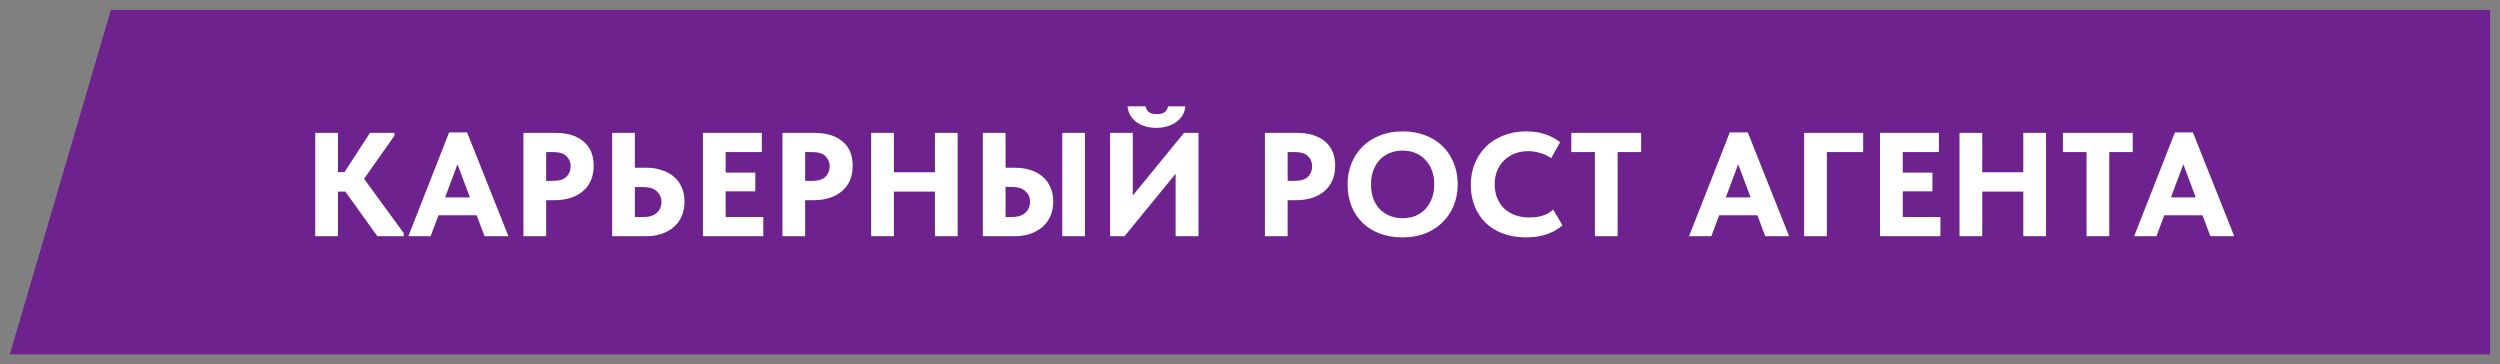 <?xml version="1.0" encoding="UTF-8"?> <svg xmlns="http://www.w3.org/2000/svg" viewBox="5565 4638 254 37"><rect x="5565" y="4638" width="254" height="37" fill="#808080" stroke="none"/><path fill="#6E228D" stroke="none" fill-opacity="1" stroke-width="1" stroke-opacity="1" font-size-adjust="none" id="tSvg8008bc3a25" title="Path 2" d="M 5576.268 4639 C 5656.846 4639 5737.423 4639 5818 4639 C 5818 4650.667 5818 4662.333 5818 4674 C 5734 4674 5650 4674 5566 4674C 5569.423 4662.333 5572.846 4650.667 5576.268 4639Z"></path><path fill="white" stroke="none" fill-opacity="1" stroke-width="1" stroke-opacity="1" font-size-adjust="none" id="tSvgc013dfc0eb" title="Path 3" d="M 5599.337 4655.49 C 5599.557 4655.49 5599.777 4655.49 5599.997 4655.49 C 5600.862 4654.16 5601.727 4652.83 5602.592 4651.5 C 5603.417 4651.5 5604.242 4651.5 5605.067 4651.5 C 5605.067 4651.6 5605.067 4651.7 5605.067 4651.8 C 5604.042 4653.255 5603.017 4654.71 5601.992 4656.165 C 5603.337 4658.01 5604.682 4659.855 5606.027 4661.7 C 5606.027 4661.8 5606.027 4661.9 5606.027 4662 C 5605.132 4662 5604.237 4662 5603.342 4662 C 5602.257 4660.49 5601.172 4658.98 5600.087 4657.47 C 5599.837 4657.47 5599.587 4657.47 5599.337 4657.47 C 5599.337 4658.98 5599.337 4660.49 5599.337 4662 C 5598.567 4662 5597.797 4662 5597.027 4662 C 5597.027 4658.5 5597.027 4655 5597.027 4651.5 C 5597.797 4651.5 5598.567 4651.5 5599.337 4651.5C 5599.337 4652.83 5599.337 4654.16 5599.337 4655.49Z M 5610.628 4651.455 C 5611.238 4651.455 5611.848 4651.455 5612.458 4651.455 C 5613.858 4654.97 5615.258 4658.485 5616.658 4662 C 5615.848 4662 5615.038 4662 5614.228 4662 C 5613.963 4661.29 5613.698 4660.58 5613.433 4659.87 C 5612.138 4659.87 5610.843 4659.87 5609.548 4659.87 C 5609.283 4660.58 5609.018 4661.29 5608.753 4662 C 5607.998 4662 5607.243 4662 5606.488 4662C 5607.868 4658.485 5609.248 4654.97 5610.628 4651.455Z M 5610.223 4658.055 C 5611.063 4658.055 5611.903 4658.055 5612.743 4658.055 C 5612.323 4656.935 5611.903 4655.815 5611.483 4654.695C 5611.063 4655.815 5610.643 4656.935 5610.223 4658.055Z M 5621.449 4651.5 C 5622.649 4651.5 5623.594 4651.79 5624.284 4652.37 C 5624.974 4652.94 5625.319 4653.765 5625.319 4654.845 C 5625.319 4655.385 5625.229 4655.87 5625.049 4656.3 C 5624.869 4656.73 5624.604 4657.095 5624.254 4657.395 C 5623.914 4657.695 5623.494 4657.93 5622.994 4658.1 C 5622.504 4658.26 5621.949 4658.34 5621.329 4658.34 C 5621.049 4658.34 5620.769 4658.34 5620.489 4658.34 C 5620.489 4659.56 5620.489 4660.78 5620.489 4662 C 5619.719 4662 5618.949 4662 5618.179 4662 C 5618.179 4658.5 5618.179 4655 5618.179 4651.5C 5619.269 4651.5 5620.359 4651.5 5621.449 4651.5Z M 5621.209 4656.375 C 5621.829 4656.375 5622.279 4656.235 5622.559 4655.955 C 5622.839 4655.665 5622.979 4655.315 5622.979 4654.905 C 5622.979 4654.505 5622.844 4654.165 5622.574 4653.885 C 5622.304 4653.595 5621.839 4653.45 5621.179 4653.45 C 5620.949 4653.45 5620.719 4653.45 5620.489 4653.45 C 5620.489 4654.425 5620.489 4655.4 5620.489 4656.375C 5620.729 4656.375 5620.969 4656.375 5621.209 4656.375Z M 5627.195 4651.5 C 5627.965 4651.5 5628.735 4651.5 5629.505 4651.5 C 5629.505 4652.68 5629.505 4653.86 5629.505 4655.04 C 5629.89 4655.04 5630.275 4655.04 5630.66 4655.04 C 5631.23 4655.04 5631.75 4655.12 5632.22 4655.28 C 5632.7 4655.43 5633.11 4655.65 5633.45 4655.94 C 5633.8 4656.23 5634.07 4656.59 5634.26 4657.02 C 5634.45 4657.44 5634.545 4657.925 5634.545 4658.475 C 5634.545 4659.035 5634.45 4659.535 5634.26 4659.975 C 5634.07 4660.405 5633.8 4660.77 5633.45 4661.07 C 5633.11 4661.37 5632.7 4661.6 5632.22 4661.76 C 5631.75 4661.92 5631.23 4662 5630.66 4662 C 5629.505 4662 5628.35 4662 5627.195 4662C 5627.195 4658.5 5627.195 4655 5627.195 4651.5Z M 5630.36 4660.05 C 5630.97 4660.05 5631.43 4659.905 5631.74 4659.615 C 5632.05 4659.325 5632.205 4658.955 5632.205 4658.505 C 5632.205 4658.095 5632.055 4657.745 5631.755 4657.455 C 5631.455 4657.155 5630.98 4657.005 5630.33 4657.005 C 5630.055 4657.005 5629.78 4657.005 5629.505 4657.005 C 5629.505 4658.02 5629.505 4659.035 5629.505 4660.05C 5629.79 4660.05 5630.075 4660.05 5630.36 4660.05Z M 5636.416 4651.5 C 5638.411 4651.5 5640.406 4651.5 5642.401 4651.5 C 5642.401 4652.15 5642.401 4652.8 5642.401 4653.45 C 5641.176 4653.45 5639.951 4653.45 5638.726 4653.45 C 5638.726 4654.145 5638.726 4654.84 5638.726 4655.535 C 5639.731 4655.535 5640.736 4655.535 5641.741 4655.535 C 5641.741 4656.17 5641.741 4656.805 5641.741 4657.44 C 5640.736 4657.44 5639.731 4657.44 5638.726 4657.44 C 5638.726 4658.31 5638.726 4659.18 5638.726 4660.05 C 5640.001 4660.05 5641.276 4660.05 5642.551 4660.05 C 5642.551 4660.7 5642.551 4661.35 5642.551 4662 C 5640.506 4662 5638.461 4662 5636.416 4662C 5636.416 4658.5 5636.416 4655 5636.416 4651.5Z M 5647.764 4651.5 C 5648.964 4651.5 5649.909 4651.79 5650.599 4652.37 C 5651.289 4652.94 5651.634 4653.765 5651.634 4654.845 C 5651.634 4655.385 5651.544 4655.87 5651.364 4656.3 C 5651.184 4656.73 5650.919 4657.095 5650.569 4657.395 C 5650.229 4657.695 5649.809 4657.93 5649.309 4658.1 C 5648.819 4658.26 5648.264 4658.34 5647.644 4658.34 C 5647.364 4658.34 5647.084 4658.34 5646.804 4658.34 C 5646.804 4659.56 5646.804 4660.78 5646.804 4662 C 5646.034 4662 5645.264 4662 5644.494 4662 C 5644.494 4658.5 5644.494 4655 5644.494 4651.5C 5645.584 4651.5 5646.674 4651.5 5647.764 4651.5Z M 5647.524 4656.375 C 5648.144 4656.375 5648.594 4656.235 5648.874 4655.955 C 5649.154 4655.665 5649.294 4655.315 5649.294 4654.905 C 5649.294 4654.505 5649.159 4654.165 5648.889 4653.885 C 5648.619 4653.595 5648.154 4653.45 5647.494 4653.45 C 5647.264 4653.45 5647.034 4653.45 5646.804 4653.45 C 5646.804 4654.425 5646.804 4655.4 5646.804 4656.375C 5647.044 4656.375 5647.284 4656.375 5647.524 4656.375Z M 5659.99 4657.47 C 5658.6 4657.47 5657.21 4657.47 5655.82 4657.47 C 5655.82 4658.98 5655.82 4660.49 5655.82 4662 C 5655.05 4662 5654.28 4662 5653.51 4662 C 5653.51 4658.5 5653.51 4655 5653.51 4651.5 C 5654.28 4651.5 5655.05 4651.5 5655.82 4651.5 C 5655.82 4652.835 5655.82 4654.17 5655.82 4655.505 C 5657.21 4655.505 5658.6 4655.505 5659.99 4655.505 C 5659.99 4654.17 5659.99 4652.835 5659.99 4651.5 C 5660.76 4651.5 5661.53 4651.5 5662.3 4651.5 C 5662.3 4655 5662.3 4658.5 5662.3 4662 C 5661.53 4662 5660.76 4662 5659.99 4662C 5659.99 4660.49 5659.99 4658.98 5659.99 4657.47Z M 5664.855 4651.5 C 5665.625 4651.5 5666.395 4651.5 5667.165 4651.5 C 5667.165 4652.68 5667.165 4653.86 5667.165 4655.04 C 5667.475 4655.04 5667.785 4655.04 5668.095 4655.04 C 5668.665 4655.04 5669.19 4655.115 5669.67 4655.265 C 5670.15 4655.415 5670.56 4655.635 5670.9 4655.925 C 5671.25 4656.215 5671.52 4656.575 5671.71 4657.005 C 5671.91 4657.435 5672.01 4657.925 5672.01 4658.475 C 5672.01 4659.035 5671.91 4659.535 5671.71 4659.975 C 5671.52 4660.405 5671.25 4660.77 5670.9 4661.07 C 5670.55 4661.37 5670.135 4661.6 5669.655 4661.76 C 5669.185 4661.92 5668.665 4662 5668.095 4662 C 5667.015 4662 5665.935 4662 5664.855 4662C 5664.855 4658.5 5664.855 4655 5664.855 4651.5Z M 5667.795 4660.05 C 5668.395 4660.05 5668.855 4659.905 5669.175 4659.615 C 5669.495 4659.325 5669.655 4658.95 5669.655 4658.49 C 5669.655 4658.08 5669.5 4657.73 5669.19 4657.44 C 5668.89 4657.14 5668.415 4656.99 5667.765 4656.99 C 5667.565 4656.99 5667.365 4656.99 5667.165 4656.99 C 5667.165 4658.01 5667.165 4659.03 5667.165 4660.05C 5667.375 4660.05 5667.585 4660.05 5667.795 4660.05Z M 5672.925 4651.5 C 5673.695 4651.5 5674.465 4651.5 5675.235 4651.5 C 5675.235 4655 5675.235 4658.5 5675.235 4662 C 5674.465 4662 5673.695 4662 5672.925 4662C 5672.925 4658.5 5672.925 4655 5672.925 4651.5Z M 5677.782 4651.5 C 5678.552 4651.5 5679.322 4651.5 5680.092 4651.5 C 5680.092 4653.62 5680.092 4655.74 5680.092 4657.86 C 5681.827 4655.74 5683.562 4653.62 5685.297 4651.5 C 5685.787 4651.5 5686.277 4651.5 5686.767 4651.5 C 5686.767 4655 5686.767 4658.5 5686.767 4662 C 5685.992 4662 5685.217 4662 5684.442 4662 C 5684.442 4659.885 5684.442 4657.77 5684.442 4655.655 C 5682.712 4657.77 5680.982 4659.885 5679.252 4662 C 5678.762 4662 5678.272 4662 5677.782 4662C 5677.782 4658.5 5677.782 4655 5677.782 4651.5Z M 5682.507 4650.99 C 5682.157 4650.99 5681.817 4650.95 5681.487 4650.87 C 5681.157 4650.79 5680.857 4650.665 5680.587 4650.495 C 5680.317 4650.315 5680.087 4650.09 5679.897 4649.82 C 5679.717 4649.54 5679.602 4649.2 5679.552 4648.8 C 5680.167 4648.8 5680.782 4648.8 5681.397 4648.8 C 5681.427 4649.02 5681.527 4649.21 5681.697 4649.37 C 5681.877 4649.52 5682.157 4649.595 5682.537 4649.595 C 5682.927 4649.595 5683.202 4649.52 5683.362 4649.37 C 5683.532 4649.21 5683.637 4649.02 5683.677 4648.8 C 5684.262 4648.8 5684.847 4648.8 5685.432 4648.8 C 5685.412 4649.09 5685.332 4649.365 5685.192 4649.625 C 5685.052 4649.885 5684.852 4650.12 5684.592 4650.33 C 5684.342 4650.53 5684.037 4650.69 5683.677 4650.81C 5683.327 4650.93 5682.937 4650.99 5682.507 4650.99Z M 5696.784 4651.5 C 5697.984 4651.5 5698.929 4651.79 5699.619 4652.37 C 5700.309 4652.94 5700.654 4653.765 5700.654 4654.845 C 5700.654 4655.385 5700.564 4655.87 5700.384 4656.3 C 5700.204 4656.73 5699.939 4657.095 5699.589 4657.395 C 5699.249 4657.695 5698.829 4657.93 5698.329 4658.1 C 5697.839 4658.26 5697.284 4658.34 5696.664 4658.34 C 5696.384 4658.34 5696.104 4658.34 5695.824 4658.34 C 5695.824 4659.56 5695.824 4660.78 5695.824 4662 C 5695.054 4662 5694.284 4662 5693.514 4662 C 5693.514 4658.5 5693.514 4655 5693.514 4651.5C 5694.604 4651.5 5695.694 4651.5 5696.784 4651.5Z M 5696.544 4656.375 C 5697.164 4656.375 5697.614 4656.235 5697.894 4655.955 C 5698.174 4655.665 5698.314 4655.315 5698.314 4654.905 C 5698.314 4654.505 5698.179 4654.165 5697.909 4653.885 C 5697.639 4653.595 5697.174 4653.45 5696.514 4653.45 C 5696.284 4653.45 5696.054 4653.45 5695.824 4653.45 C 5695.824 4654.425 5695.824 4655.4 5695.824 4656.375C 5696.064 4656.375 5696.304 4656.375 5696.544 4656.375Z M 5707.509 4660.17 C 5707.969 4660.17 5708.394 4660.095 5708.784 4659.945 C 5709.174 4659.785 5709.509 4659.56 5709.789 4659.27 C 5710.079 4658.97 5710.304 4658.61 5710.464 4658.19 C 5710.634 4657.76 5710.719 4657.275 5710.719 4656.735 C 5710.719 4656.205 5710.639 4655.73 5710.479 4655.31 C 5710.319 4654.88 5710.094 4654.52 5709.804 4654.23 C 5709.524 4653.93 5709.189 4653.7 5708.799 4653.54 C 5708.409 4653.38 5707.979 4653.3 5707.509 4653.3 C 5707.039 4653.3 5706.609 4653.38 5706.219 4653.54 C 5705.829 4653.69 5705.489 4653.915 5705.199 4654.215 C 5704.919 4654.505 5704.699 4654.865 5704.539 4655.295 C 5704.379 4655.715 5704.299 4656.195 5704.299 4656.735 C 5704.299 4657.265 5704.374 4657.745 5704.524 4658.175 C 5704.684 4658.595 5704.904 4658.955 5705.184 4659.255 C 5705.474 4659.545 5705.814 4659.77 5706.204 4659.93C 5706.604 4660.09 5707.039 4660.17 5707.509 4660.17Z M 5707.509 4662.12 C 5706.649 4662.12 5705.874 4661.99 5705.184 4661.73 C 5704.504 4661.47 5703.919 4661.105 5703.429 4660.635 C 5702.939 4660.155 5702.564 4659.585 5702.304 4658.925 C 5702.044 4658.265 5701.914 4657.535 5701.914 4656.735 C 5701.914 4655.975 5702.044 4655.27 5702.304 4654.62 C 5702.564 4653.96 5702.934 4653.39 5703.414 4652.91 C 5703.904 4652.42 5704.494 4652.04 5705.184 4651.77 C 5705.874 4651.49 5706.649 4651.35 5707.509 4651.35 C 5708.339 4651.35 5709.099 4651.48 5709.789 4651.74 C 5710.479 4652 5711.069 4652.37 5711.559 4652.85 C 5712.049 4653.32 5712.429 4653.89 5712.699 4654.56 C 5712.969 4655.22 5713.104 4655.95 5713.104 4656.75 C 5713.104 4657.51 5712.969 4658.22 5712.699 4658.88 C 5712.439 4659.53 5712.064 4660.095 5711.574 4660.575 C 5711.094 4661.055 5710.509 4661.435 5709.819 4661.715C 5709.129 4661.985 5708.359 4662.12 5707.509 4662.12Z M 5720.041 4662.12 C 5719.181 4662.12 5718.401 4661.99 5717.701 4661.73 C 5717.011 4661.47 5716.421 4661.105 5715.931 4660.635 C 5715.451 4660.155 5715.081 4659.59 5714.821 4658.94 C 5714.561 4658.28 5714.431 4657.56 5714.431 4656.78 C 5714.431 4656 5714.566 4655.28 5714.836 4654.62 C 5715.106 4653.95 5715.486 4653.375 5715.976 4652.895 C 5716.466 4652.415 5717.056 4652.04 5717.746 4651.77 C 5718.436 4651.49 5719.206 4651.35 5720.056 4651.35 C 5720.776 4651.35 5721.416 4651.445 5721.976 4651.635 C 5722.546 4651.825 5723.056 4652.095 5723.506 4652.445 C 5723.206 4652.985 5722.906 4653.525 5722.606 4654.065 C 5722.256 4653.825 5721.876 4653.65 5721.466 4653.54 C 5721.066 4653.42 5720.666 4653.36 5720.266 4653.36 C 5719.776 4653.36 5719.321 4653.44 5718.901 4653.6 C 5718.491 4653.76 5718.131 4653.99 5717.821 4654.29 C 5717.521 4654.58 5717.286 4654.93 5717.116 4655.34 C 5716.946 4655.75 5716.861 4656.205 5716.861 4656.705 C 5716.861 4657.235 5716.946 4657.71 5717.116 4658.13 C 5717.286 4658.54 5717.526 4658.895 5717.836 4659.195 C 5718.146 4659.485 5718.521 4659.71 5718.961 4659.87 C 5719.401 4660.02 5719.886 4660.095 5720.416 4660.095 C 5720.596 4660.095 5720.786 4660.085 5720.986 4660.065 C 5721.196 4660.045 5721.406 4660.005 5721.616 4659.945 C 5721.826 4659.885 5722.031 4659.805 5722.231 4659.705 C 5722.431 4659.595 5722.621 4659.455 5722.801 4659.285 C 5723.116 4659.82 5723.431 4660.355 5723.746 4660.89 C 5723.366 4661.24 5722.861 4661.535 5722.231 4661.775C 5721.611 4662.005 5720.881 4662.12 5720.041 4662.12Z M 5727.043 4653.45 C 5726.243 4653.45 5725.443 4653.45 5724.643 4653.45 C 5724.643 4652.8 5724.643 4652.15 5724.643 4651.5 C 5727.008 4651.5 5729.373 4651.5 5731.738 4651.5 C 5731.738 4652.15 5731.738 4652.8 5731.738 4653.45 C 5730.943 4653.45 5730.148 4653.45 5729.353 4653.45 C 5729.353 4656.3 5729.353 4659.15 5729.353 4662 C 5728.583 4662 5727.813 4662 5727.043 4662C 5727.043 4659.15 5727.043 4656.3 5727.043 4653.45Z M 5740.746 4651.455 C 5741.356 4651.455 5741.966 4651.455 5742.576 4651.455 C 5743.976 4654.97 5745.376 4658.485 5746.776 4662 C 5745.966 4662 5745.156 4662 5744.346 4662 C 5744.081 4661.29 5743.816 4660.58 5743.551 4659.87 C 5742.256 4659.87 5740.961 4659.87 5739.666 4659.87 C 5739.401 4660.58 5739.136 4661.29 5738.871 4662 C 5738.116 4662 5737.361 4662 5736.606 4662C 5737.986 4658.485 5739.366 4654.97 5740.746 4651.455Z M 5740.341 4658.055 C 5741.181 4658.055 5742.021 4658.055 5742.861 4658.055 C 5742.441 4656.935 5742.021 4655.815 5741.601 4654.695C 5741.181 4655.815 5740.761 4656.935 5740.341 4658.055Z M 5748.297 4651.5 C 5750.297 4651.5 5752.297 4651.5 5754.297 4651.5 C 5754.297 4652.15 5754.297 4652.8 5754.297 4653.45 C 5753.067 4653.45 5751.837 4653.45 5750.607 4653.45 C 5750.607 4656.3 5750.607 4659.15 5750.607 4662 C 5749.837 4662 5749.067 4662 5748.297 4662C 5748.297 4658.5 5748.297 4655 5748.297 4651.5Z M 5756.009 4651.5 C 5758.004 4651.5 5759.999 4651.5 5761.994 4651.5 C 5761.994 4652.15 5761.994 4652.8 5761.994 4653.45 C 5760.769 4653.45 5759.544 4653.45 5758.319 4653.45 C 5758.319 4654.145 5758.319 4654.84 5758.319 4655.535 C 5759.324 4655.535 5760.329 4655.535 5761.334 4655.535 C 5761.334 4656.17 5761.334 4656.805 5761.334 4657.44 C 5760.329 4657.44 5759.324 4657.44 5758.319 4657.44 C 5758.319 4658.31 5758.319 4659.18 5758.319 4660.05 C 5759.594 4660.05 5760.869 4660.05 5762.144 4660.05 C 5762.144 4660.7 5762.144 4661.35 5762.144 4662 C 5760.099 4662 5758.054 4662 5756.009 4662C 5756.009 4658.5 5756.009 4655 5756.009 4651.5Z M 5770.567 4657.47 C 5769.177 4657.47 5767.787 4657.47 5766.397 4657.47 C 5766.397 4658.98 5766.397 4660.49 5766.397 4662 C 5765.627 4662 5764.857 4662 5764.087 4662 C 5764.087 4658.5 5764.087 4655 5764.087 4651.5 C 5764.857 4651.5 5765.627 4651.5 5766.397 4651.5 C 5766.397 4652.835 5766.397 4654.17 5766.397 4655.505 C 5767.787 4655.505 5769.177 4655.505 5770.567 4655.505 C 5770.567 4654.17 5770.567 4652.835 5770.567 4651.5 C 5771.337 4651.5 5772.107 4651.5 5772.877 4651.5 C 5772.877 4655 5772.877 4658.5 5772.877 4662 C 5772.107 4662 5771.337 4662 5770.567 4662C 5770.567 4660.49 5770.567 4658.98 5770.567 4657.47Z M 5776.992 4653.45 C 5776.192 4653.45 5775.392 4653.45 5774.592 4653.45 C 5774.592 4652.8 5774.592 4652.15 5774.592 4651.5 C 5776.957 4651.5 5779.322 4651.5 5781.687 4651.5 C 5781.687 4652.15 5781.687 4652.8 5781.687 4653.45 C 5780.892 4653.45 5780.097 4653.45 5779.302 4653.45 C 5779.302 4656.3 5779.302 4659.15 5779.302 4662 C 5778.532 4662 5777.762 4662 5776.992 4662C 5776.992 4659.15 5776.992 4656.3 5776.992 4653.45Z M 5785.971 4651.455 C 5786.581 4651.455 5787.191 4651.455 5787.801 4651.455 C 5789.201 4654.97 5790.601 4658.485 5792.001 4662 C 5791.191 4662 5790.381 4662 5789.571 4662 C 5789.306 4661.29 5789.041 4660.58 5788.776 4659.87 C 5787.481 4659.87 5786.186 4659.87 5784.891 4659.87 C 5784.626 4660.58 5784.361 4661.29 5784.096 4662 C 5783.341 4662 5782.586 4662 5781.831 4662C 5783.211 4658.485 5784.591 4654.97 5785.971 4651.455Z M 5785.566 4658.055 C 5786.406 4658.055 5787.246 4658.055 5788.086 4658.055 C 5787.666 4656.935 5787.246 4655.815 5786.826 4654.695C 5786.406 4655.815 5785.986 4656.935 5785.566 4658.055Z"></path><defs> </defs></svg> 